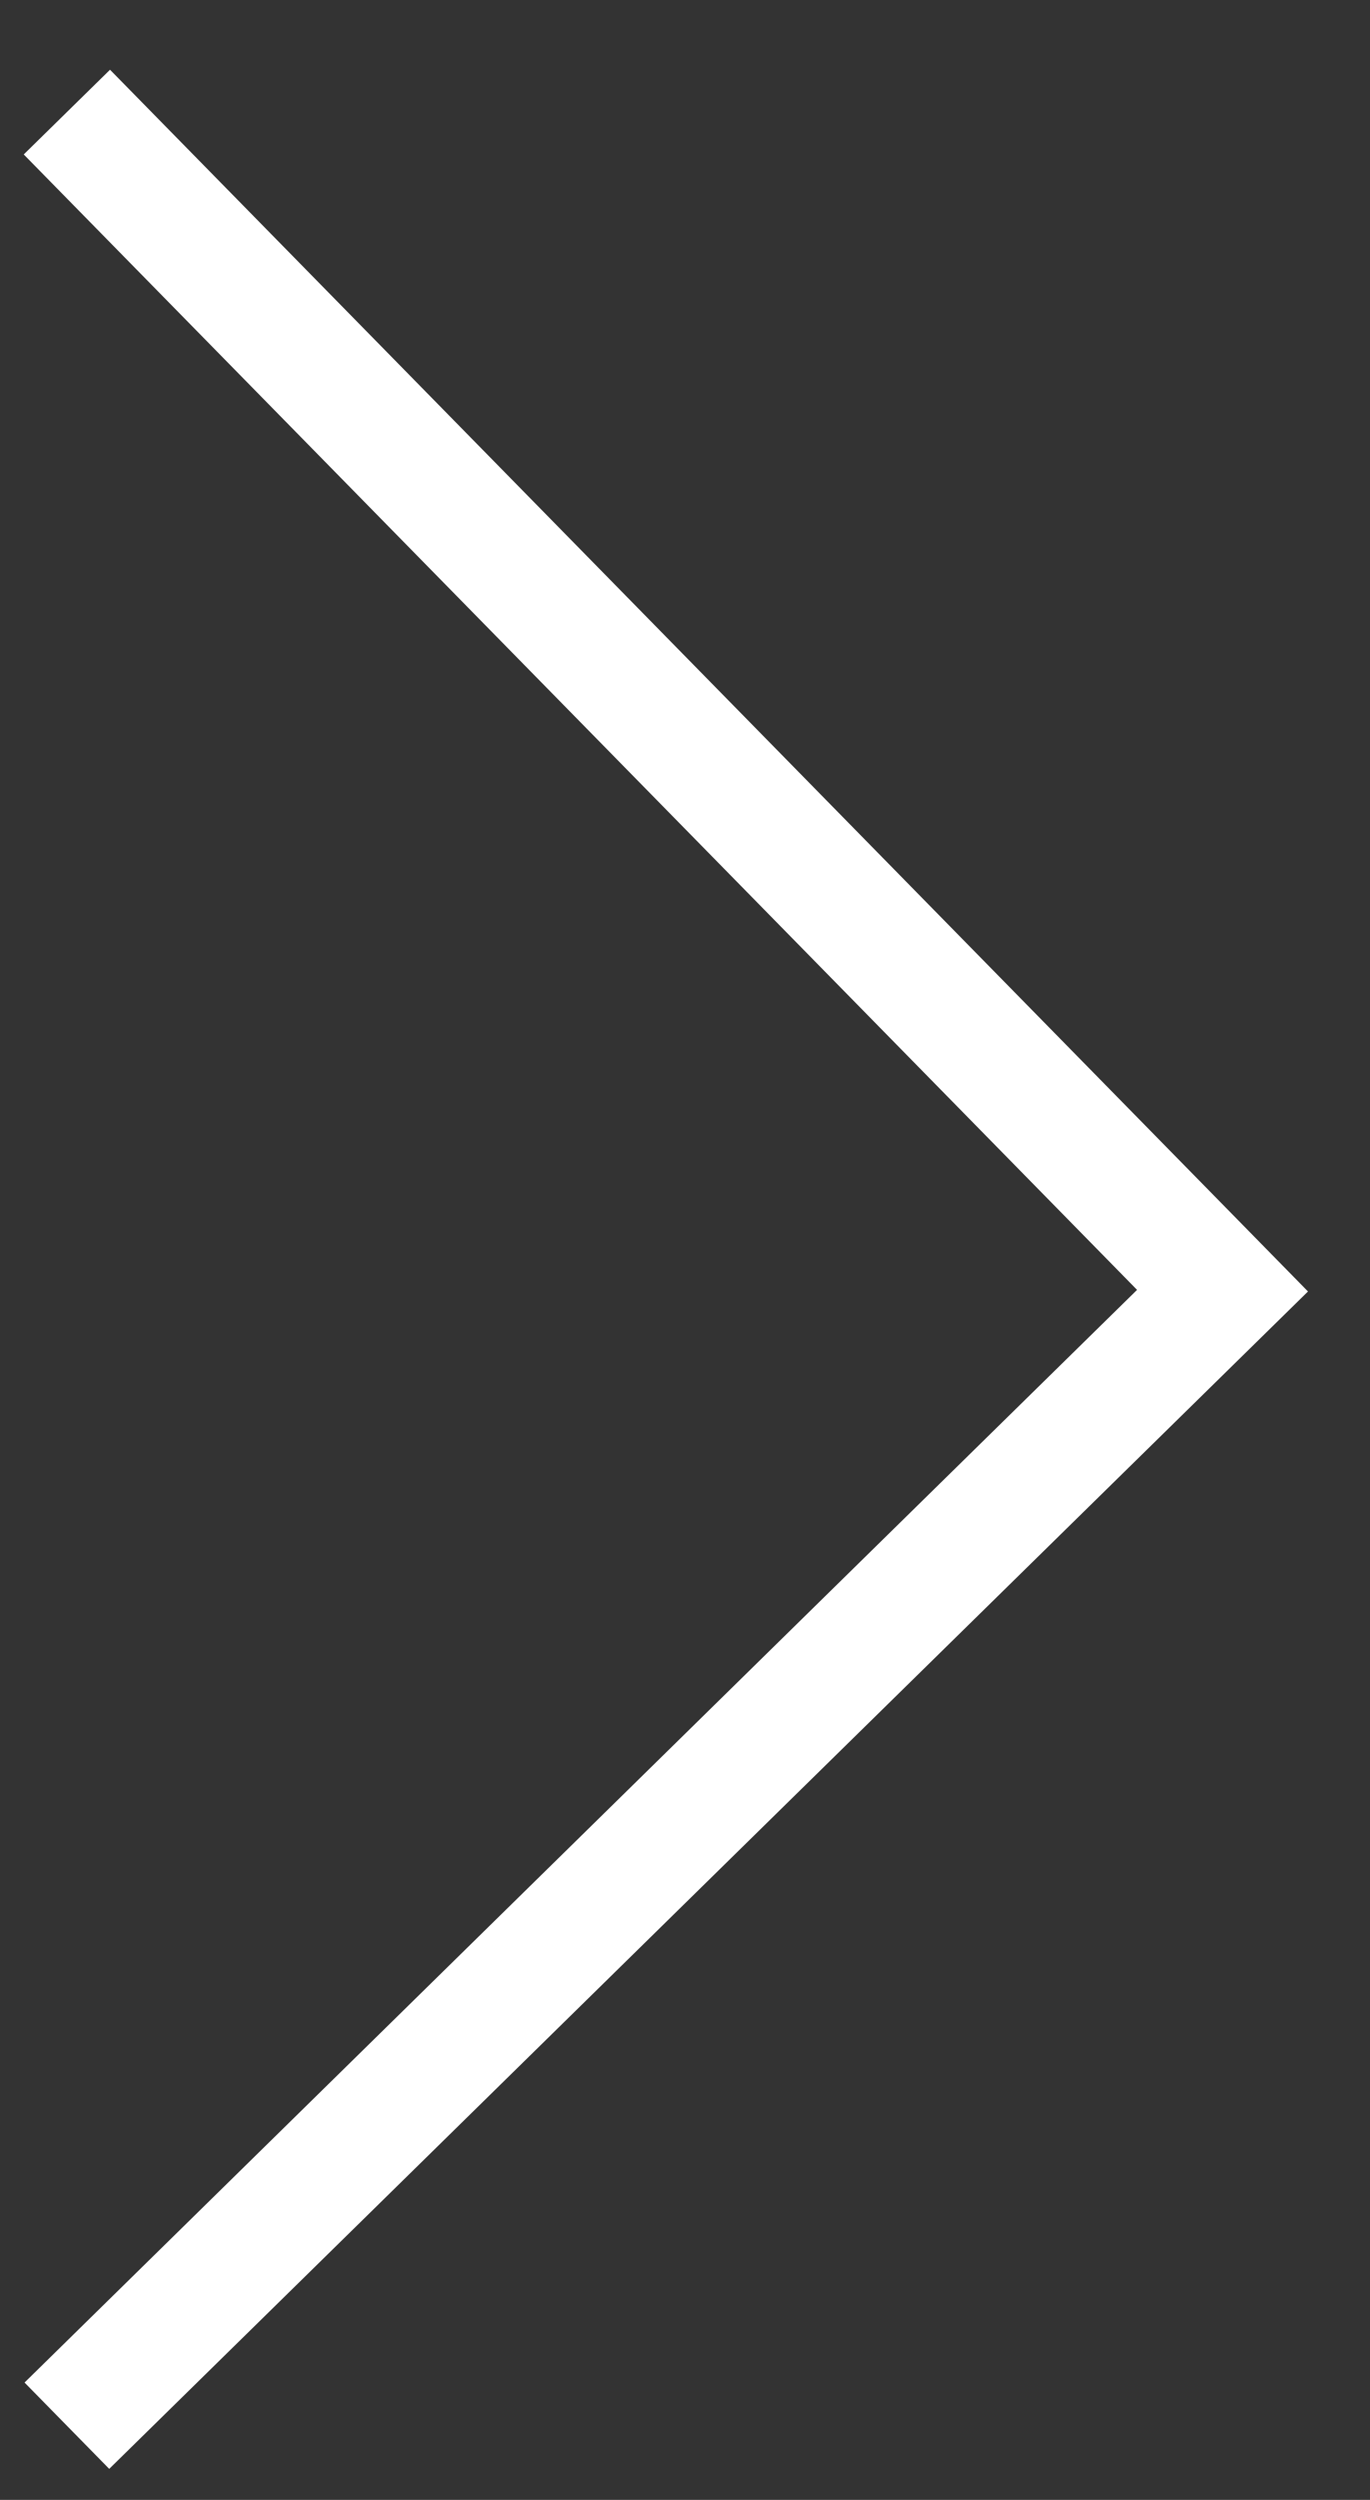 <svg width="17" height="31" viewBox="0 0 17 31" fill="none" xmlns="http://www.w3.org/2000/svg">
<rect x="0" y="0" width="17" height="31" fill="#333333" stroke="none"/>
<path d="M0.83 30.08L15.17 16.005L0.83 1.39" stroke="white" stroke-width="1.5"/>
</svg>
